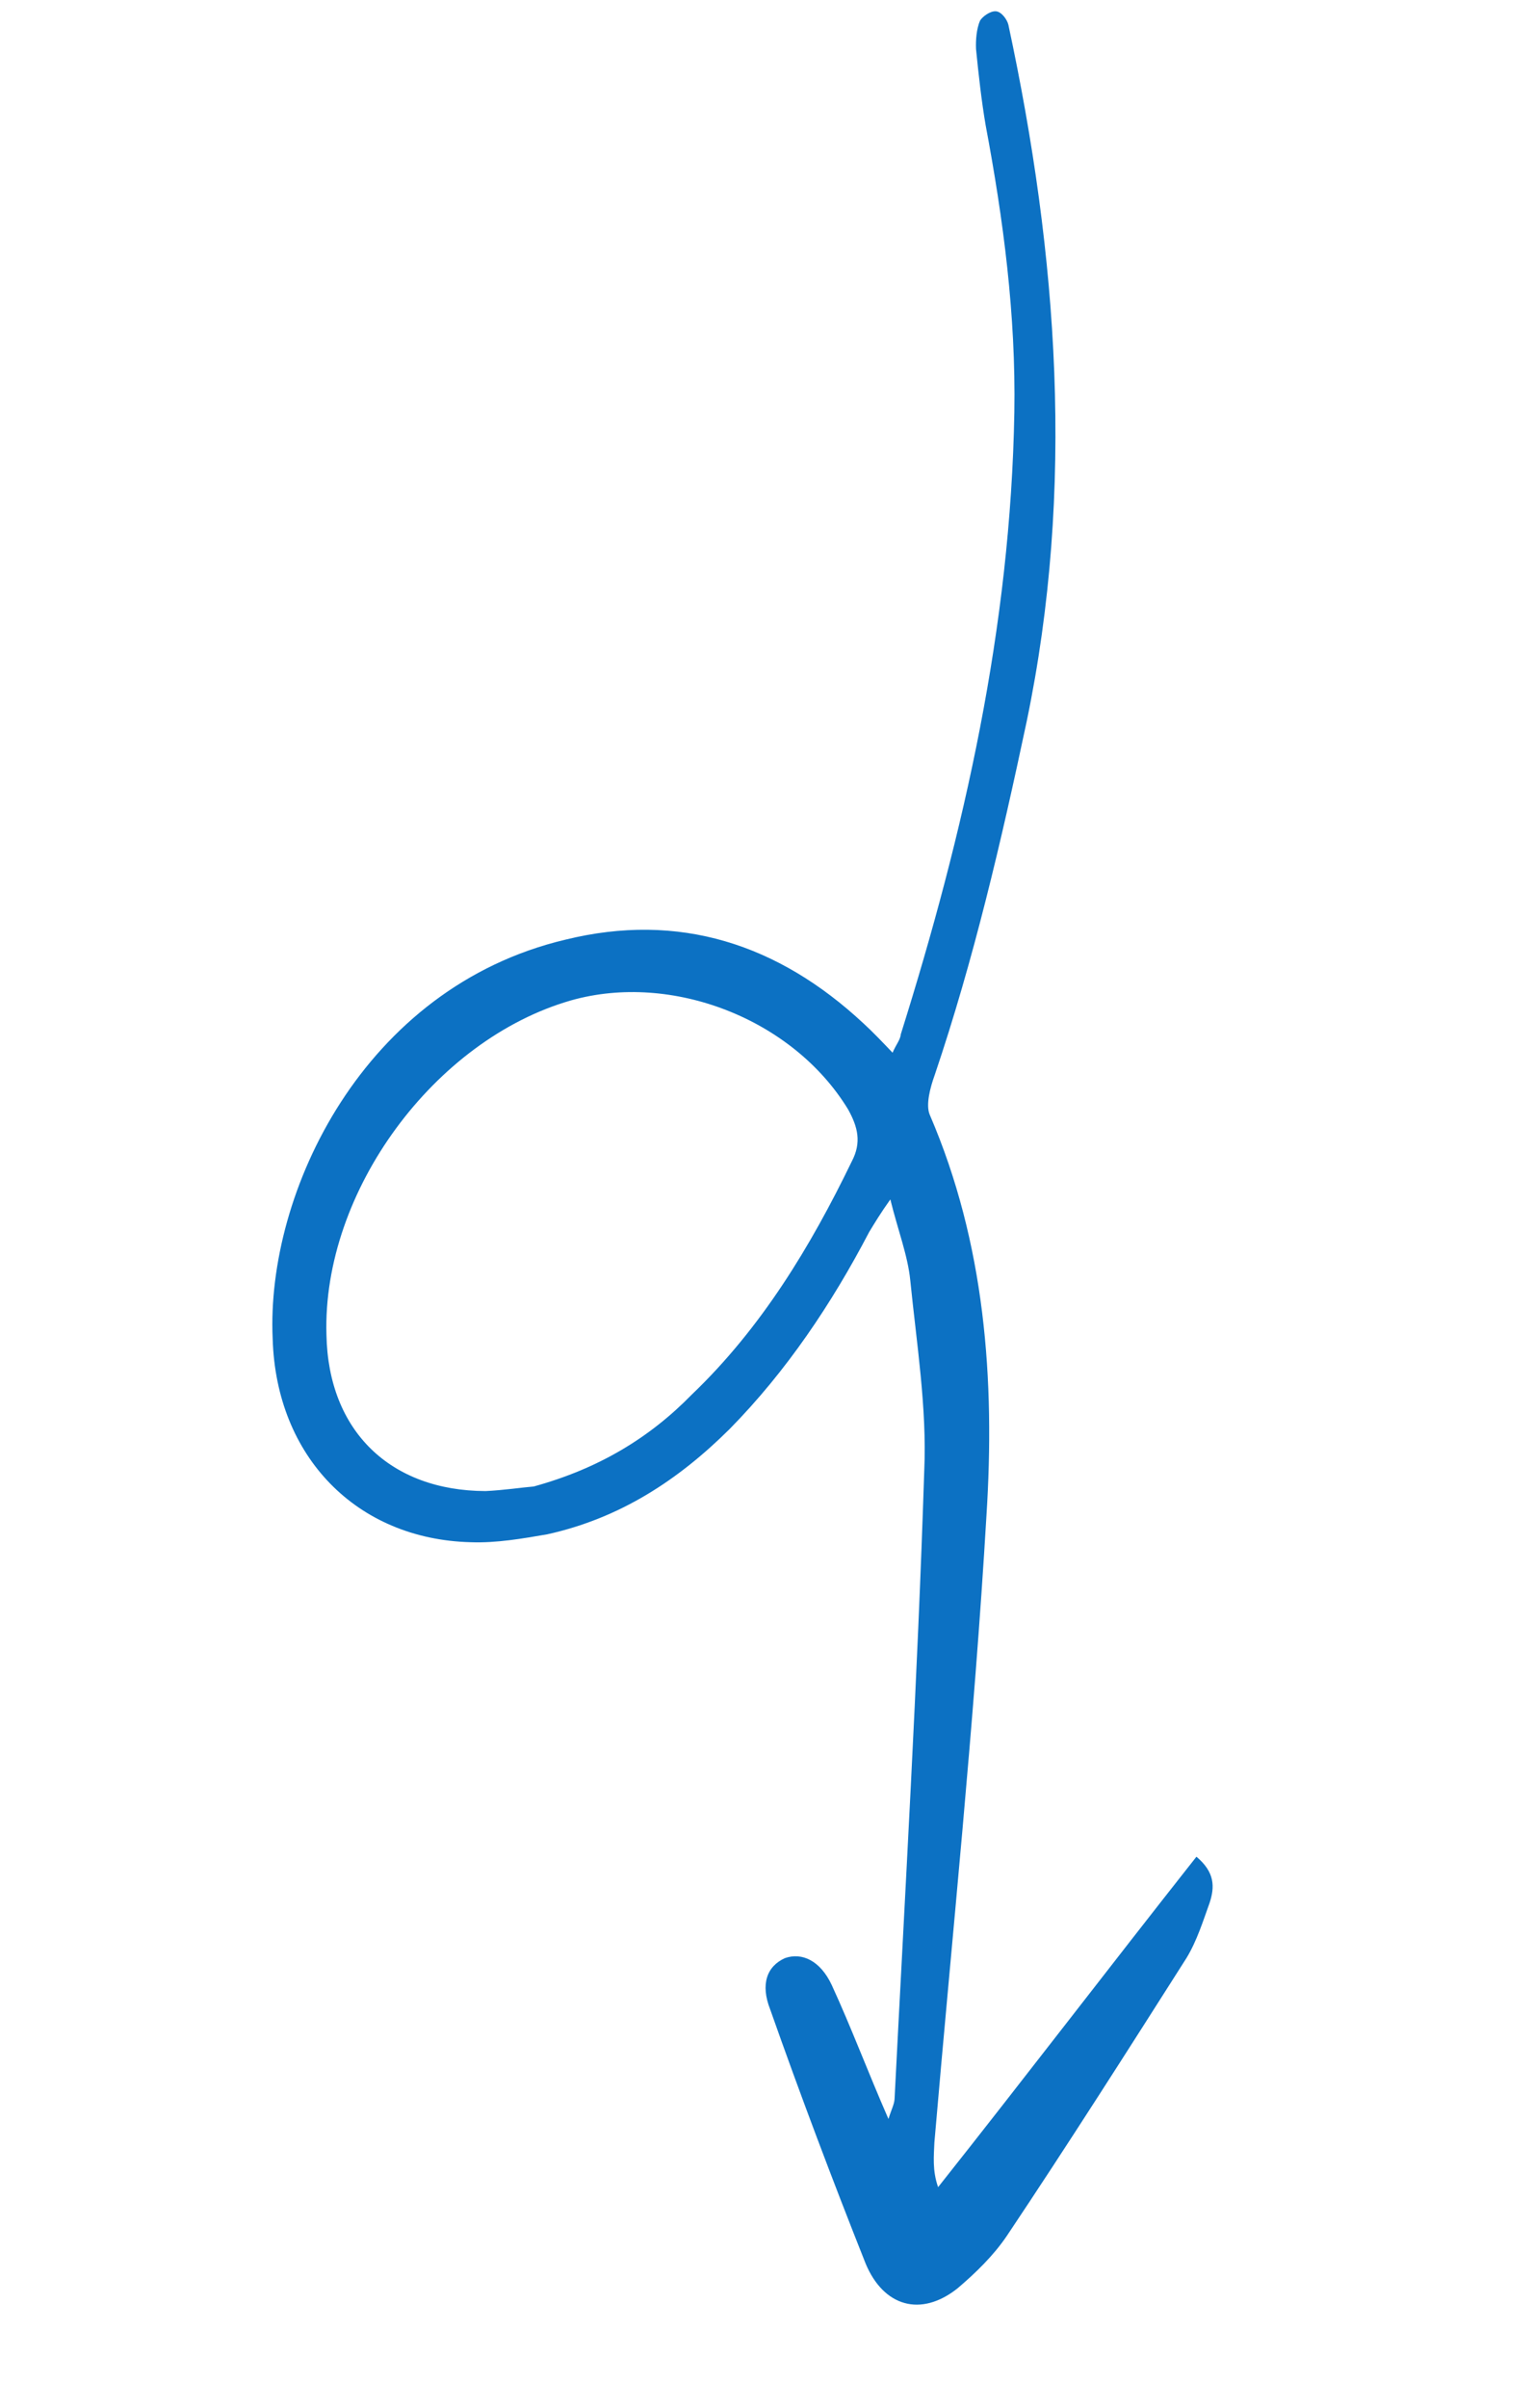 <svg xmlns="http://www.w3.org/2000/svg" width="100" height="157" viewBox="0 0 100 157" fill="none"><path d="M58.224 68.636C58.45 68.103 58.731 67.796 58.761 67.431C62.902 54.259 65.922 40.887 66.167 26.888C66.273 20.548 65.453 14.317 64.296 8.169C64.021 6.569 63.831 4.829 63.668 3.201C63.642 2.611 63.7 1.882 63.927 1.35C64.096 1.07 64.602 0.707 64.967 0.736C65.332 0.766 65.694 1.272 65.777 1.609C69.008 16.658 70.134 31.868 66.967 47.063C65.313 54.857 63.519 62.566 60.968 70.104C60.685 70.889 60.372 72.038 60.65 72.684C64.269 81.085 64.911 89.981 64.348 98.817C63.543 112.477 62.121 126.051 60.952 139.682C60.921 140.524 60.806 141.505 61.195 142.601C66.83 135.494 72.326 128.303 78.046 121.056C79.249 122.07 79.246 123.024 78.906 124.061C78.481 125.238 78.083 126.527 77.406 127.647C73.542 133.722 69.677 139.796 65.672 145.786C64.798 147.074 63.644 148.192 62.462 149.198C60.071 151.098 57.633 150.388 56.464 147.578C54.267 142.044 52.209 136.594 50.237 131.004C49.597 129.374 50.022 128.198 51.202 127.669C52.298 127.28 53.502 127.817 54.254 129.419C55.535 132.201 56.592 135.038 57.956 138.157C58.154 137.512 58.323 137.232 58.353 136.868C59.045 123.235 59.85 109.575 60.29 95.885C60.472 91.789 59.785 87.551 59.379 83.481C59.216 81.853 58.576 80.224 58.078 78.202C57.458 79.07 57.035 79.77 56.696 80.33C54.267 84.978 51.306 89.401 47.59 93.176C44.24 96.503 40.444 98.987 35.699 100.036C34.099 100.311 32.386 100.614 30.703 100.552C23.269 100.358 18.013 94.981 17.787 87.293C17.343 77.753 23.702 64.392 36.871 61.268C44.284 59.441 50.757 61.54 56.322 66.721C56.938 67.285 57.581 67.96 58.224 68.636ZM34.812 96.919C39.052 95.755 42.37 93.747 45.129 90.923C49.661 86.59 52.877 81.27 55.562 75.725C56.211 74.492 55.962 73.482 55.321 72.329C51.722 66.425 43.821 63.368 37.25 65.225C28.347 67.775 21.019 77.681 21.295 87.025C21.413 93.31 25.468 97.195 31.668 97.217C32.847 97.165 34.11 96.973 34.812 96.919Z" fill="#0C71C3"></path></svg>